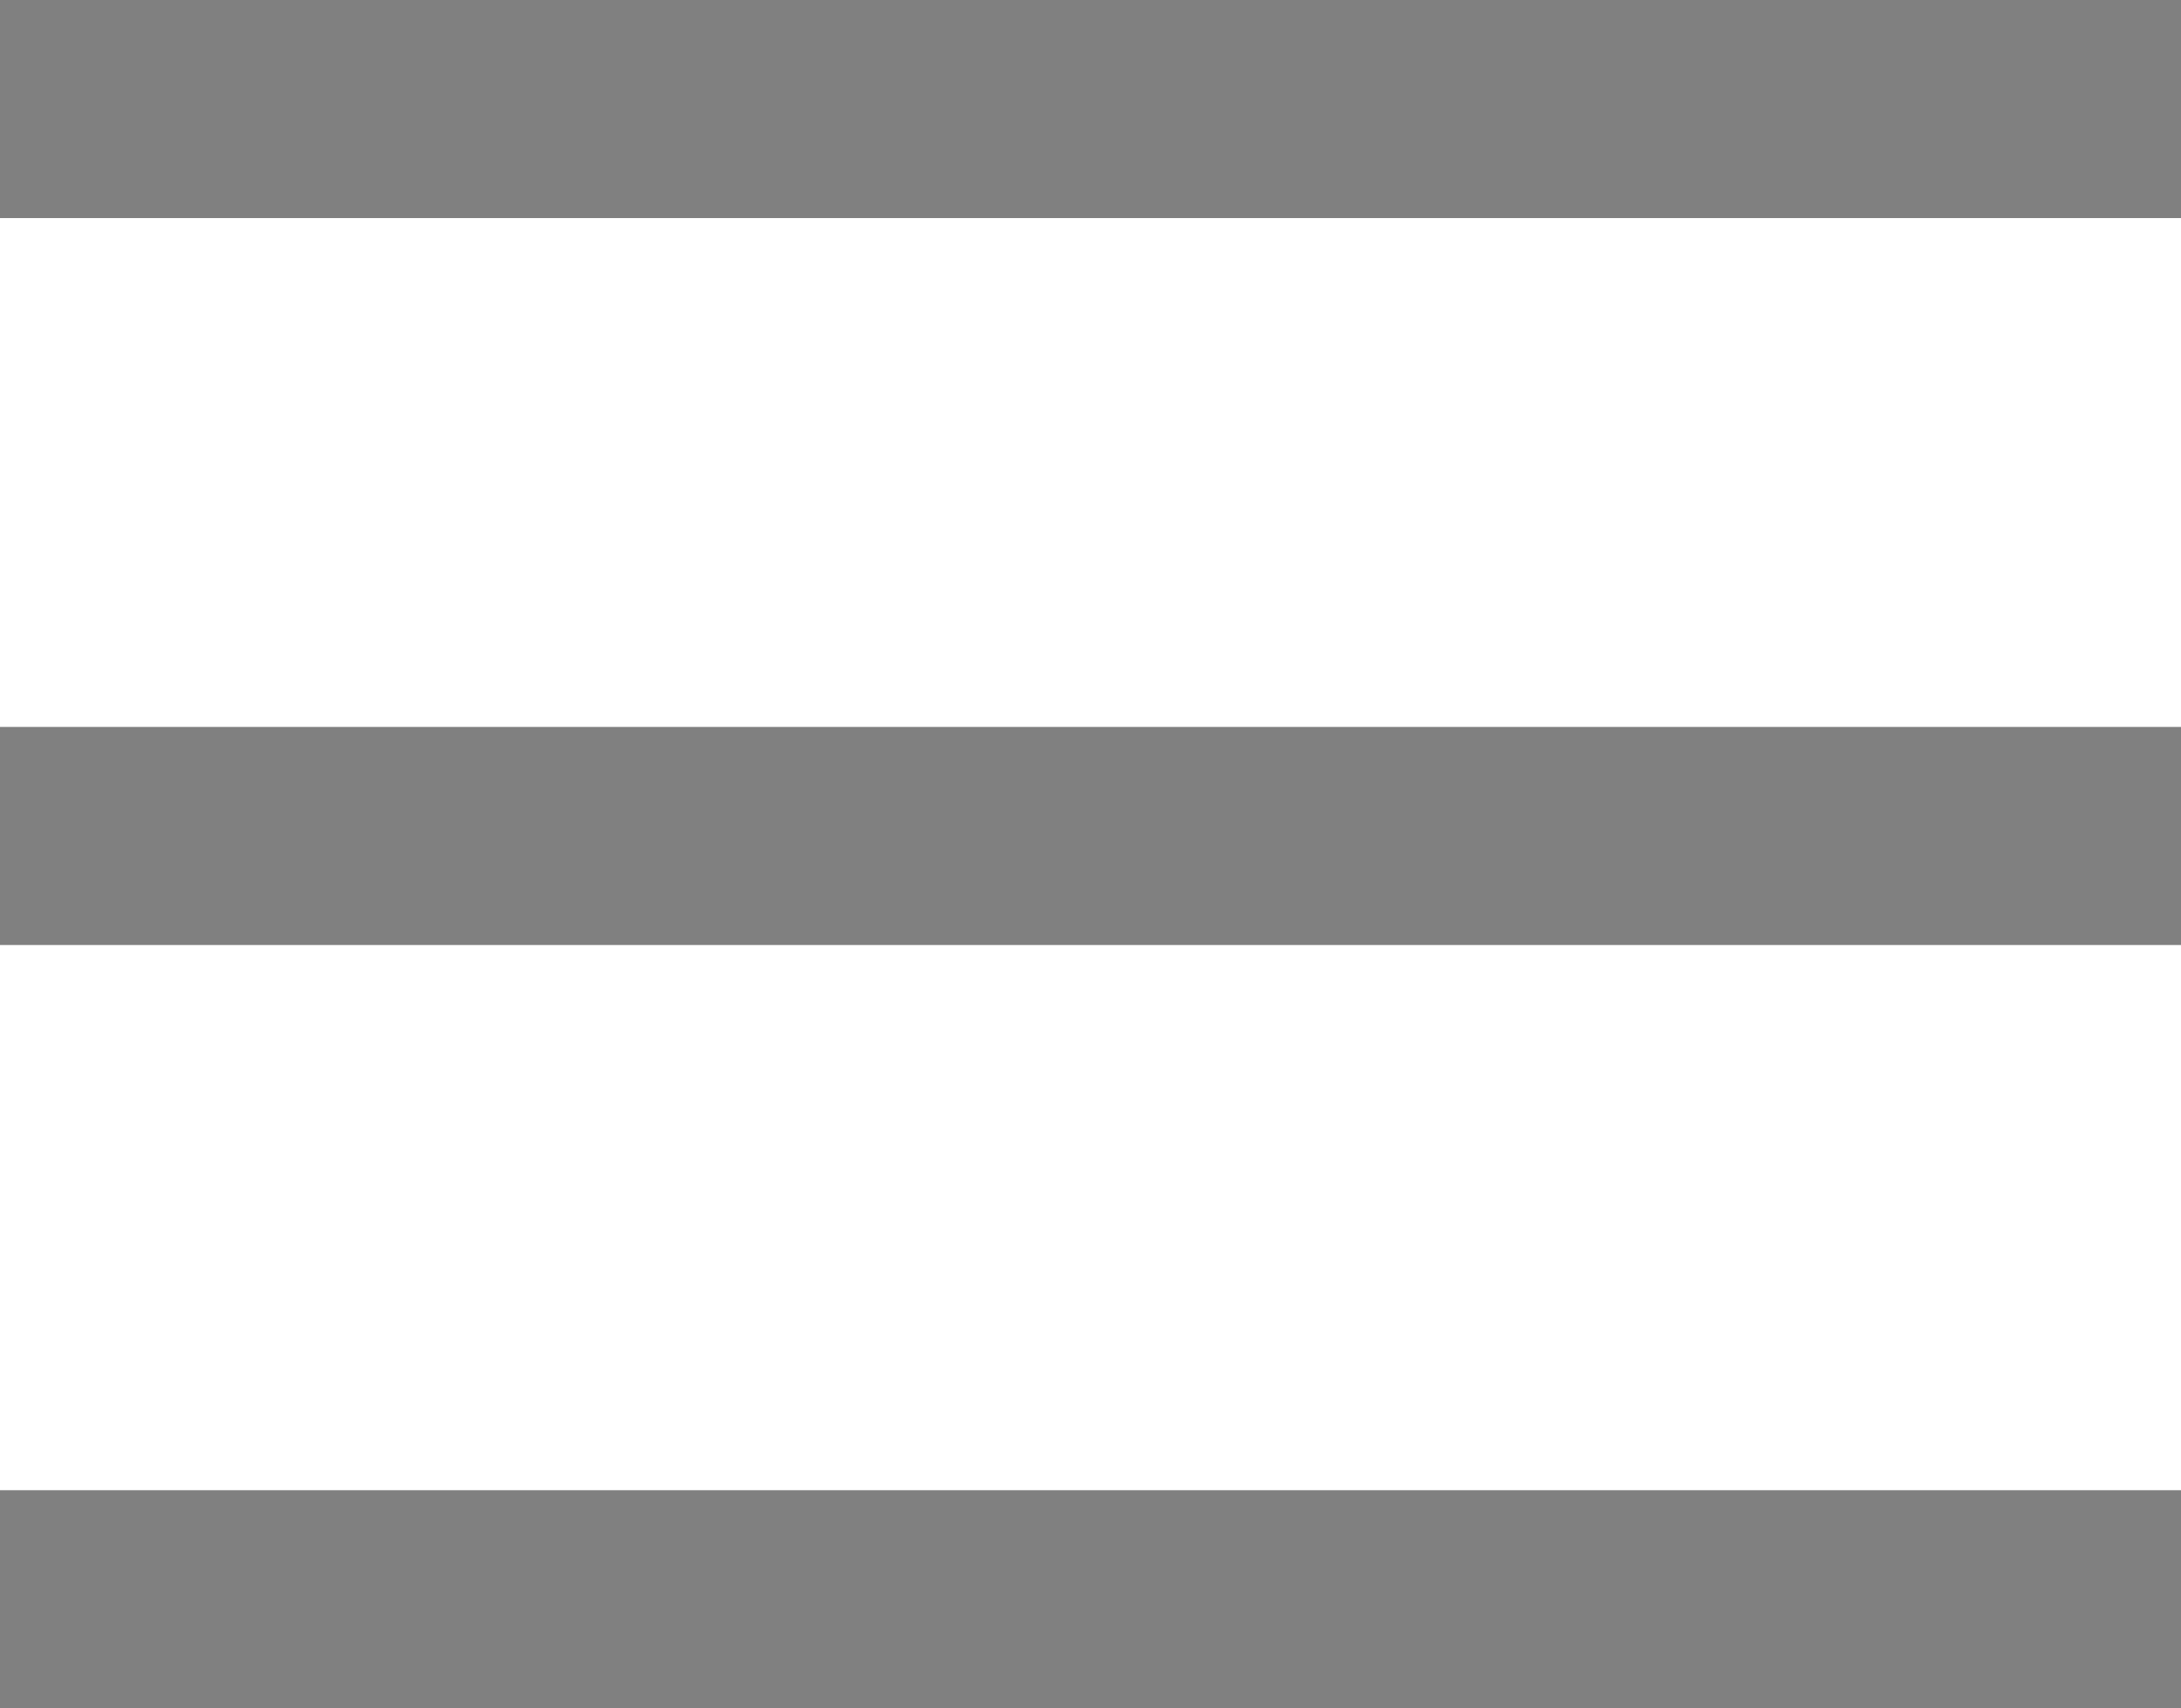 <svg xmlns="http://www.w3.org/2000/svg" viewBox="0 0 30 23.5"><defs><style>.a{fill:none;stroke:gray;stroke-miterlimit:10;stroke-width:3px;}</style></defs><line class="a" y1="1.5" x2="30" y2="1.5"/><line class="a" y1="11.5" x2="30" y2="11.5"/><line class="a" y1="22" x2="30" y2="22"/></svg>